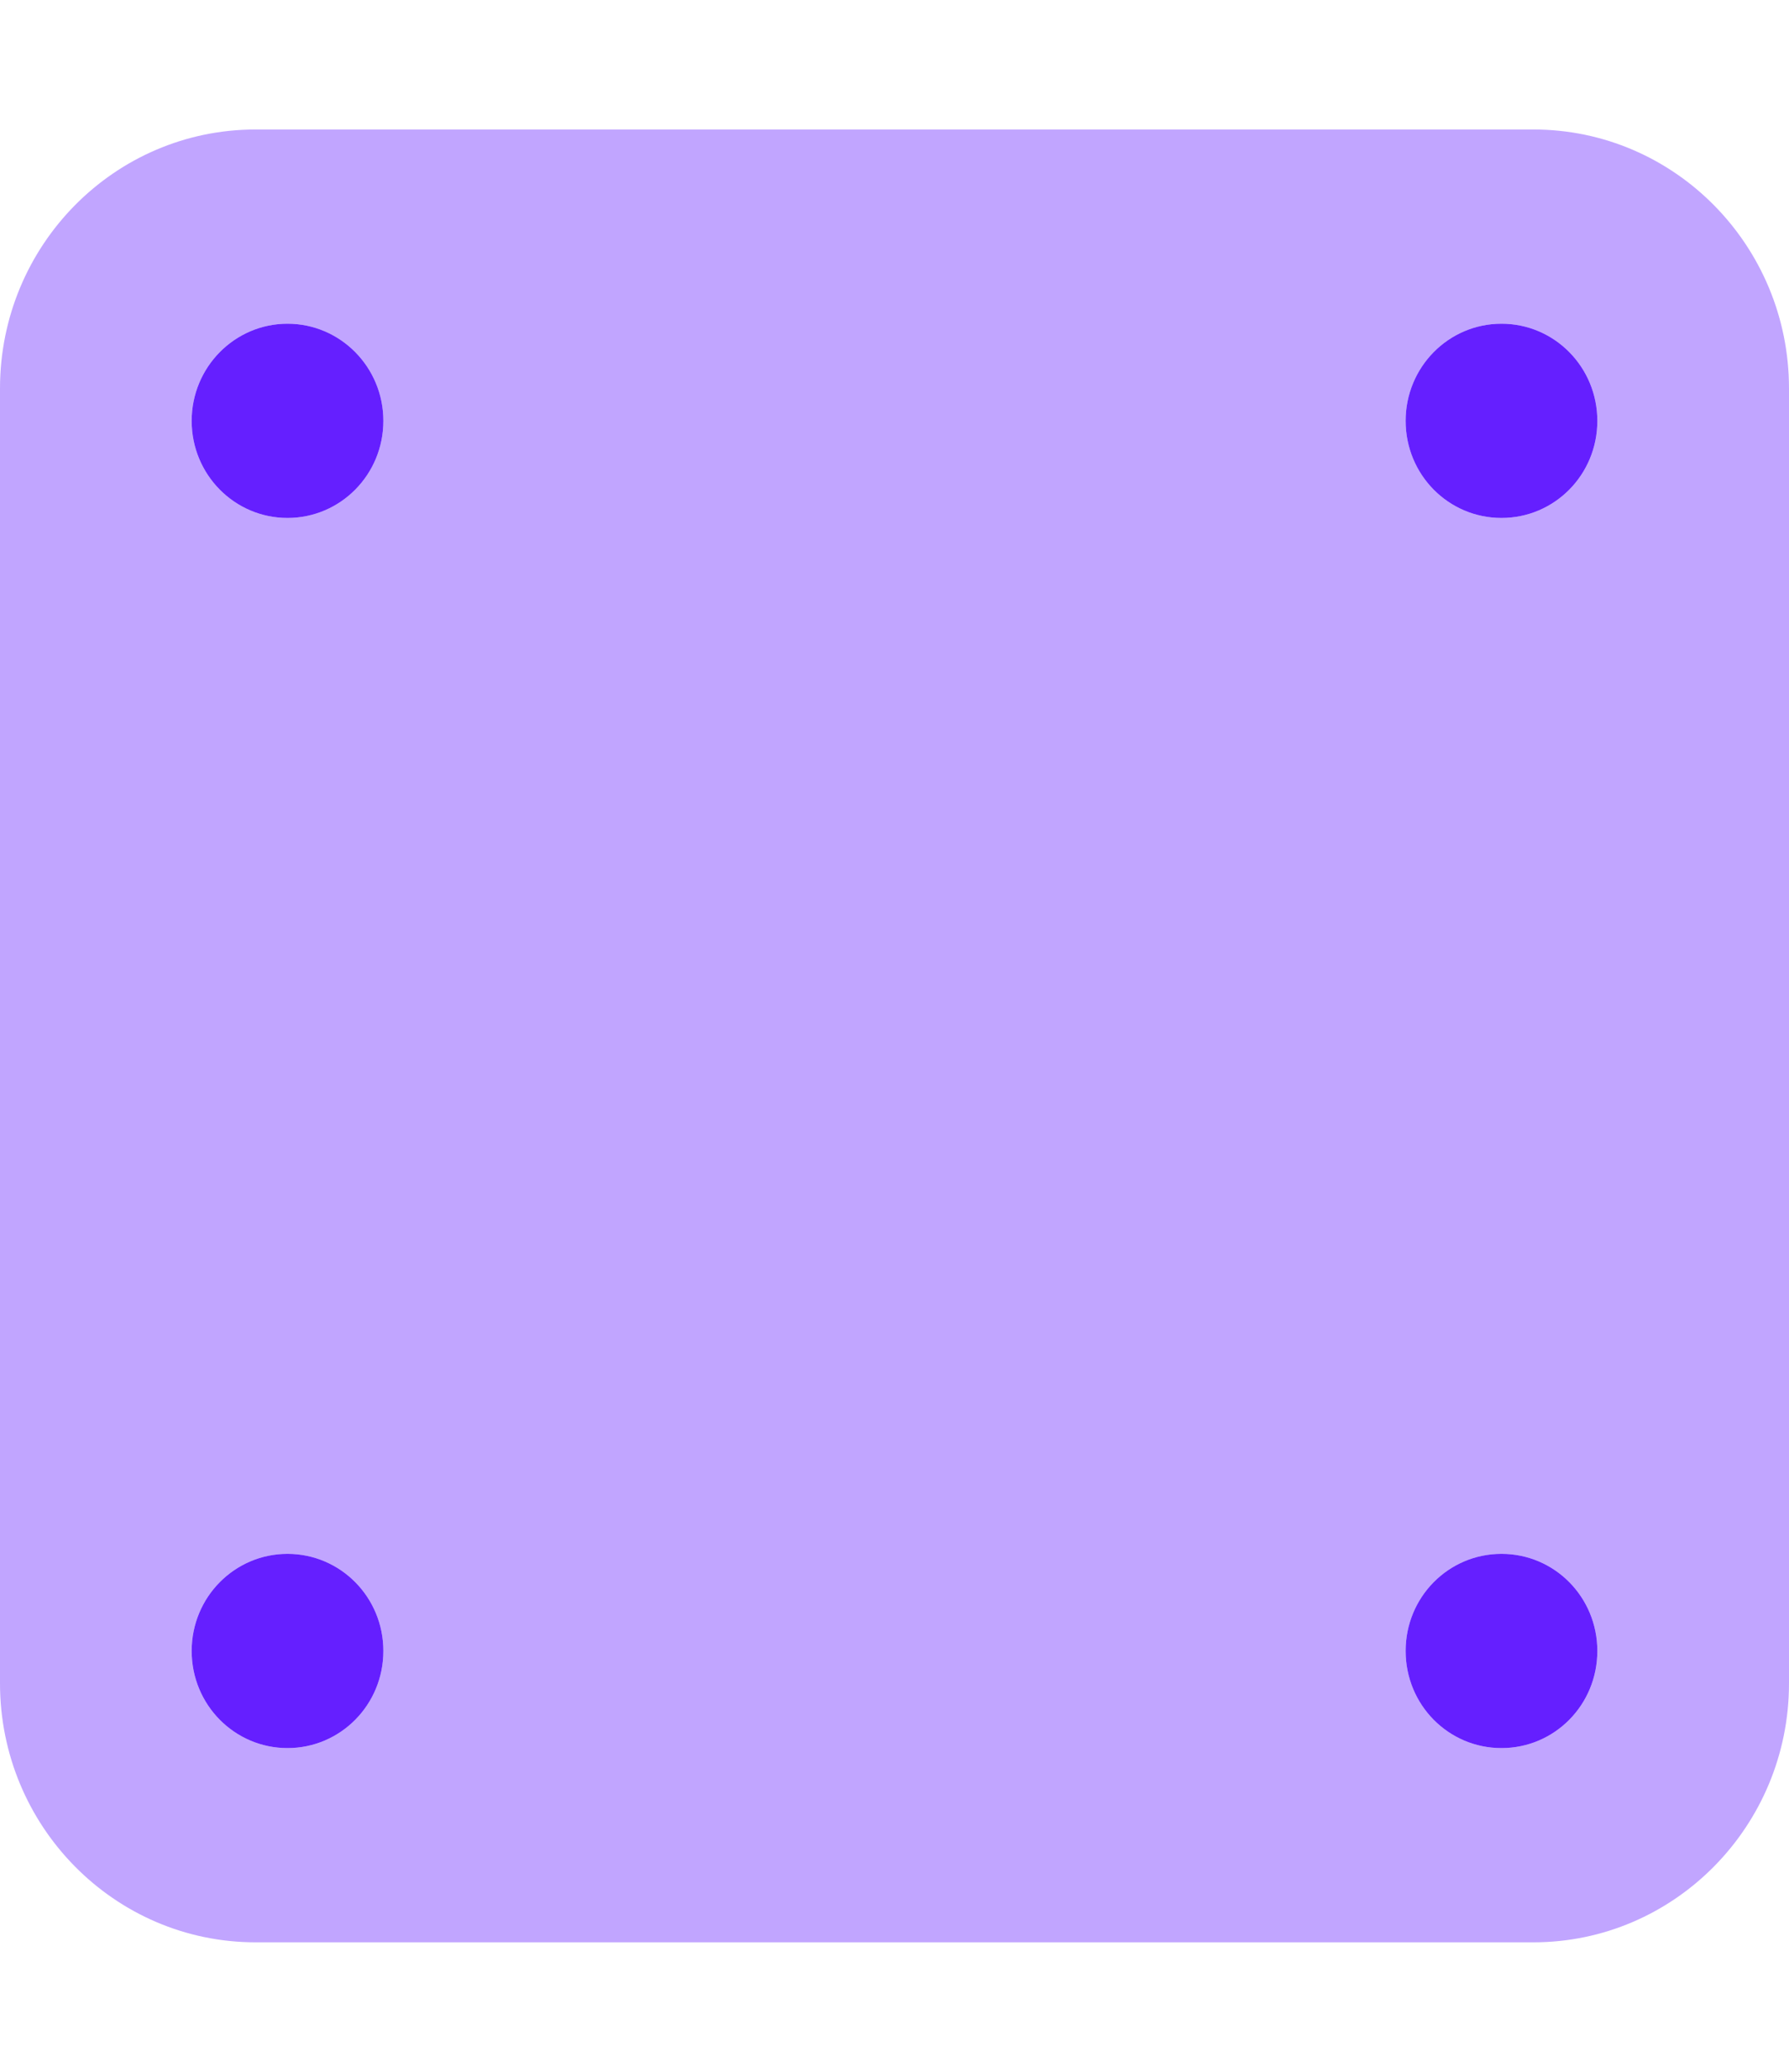 <svg width="38" height="44" viewBox="0 0 38 44" fill="none" xmlns="http://www.w3.org/2000/svg">
<path d="M4.071 8.938C4.071 7.799 4.983 6.875 6.107 6.875C7.231 6.875 8.143 7.799 8.143 8.938C8.143 10.081 7.231 11 6.107 11C4.983 11 4.071 10.081 4.071 8.938ZM29.857 8.938C29.857 7.799 30.765 6.875 31.893 6.875C33.021 6.875 33.929 7.799 33.929 8.938C33.929 10.081 33.021 11 31.893 11C30.765 11 29.857 10.081 29.857 8.938ZM8.143 35.062C8.143 36.206 7.231 37.125 6.107 37.125C4.983 37.125 4.071 36.206 4.071 35.062C4.071 33.919 4.983 33 6.107 33C7.231 33 8.143 33.919 8.143 35.062ZM29.857 35.062C29.857 33.919 30.765 33 31.893 33C33.021 33 33.929 33.919 33.929 35.062C33.929 36.206 33.021 37.125 31.893 37.125C30.765 37.125 29.857 36.206 29.857 35.062Z" fill="#651FFF"/>
<path opacity="0.4" d="M0 8.25C0 5.212 2.43 2.75 5.429 2.75H32.571C35.566 2.75 38 5.212 38 8.25V35.75C38 38.784 35.566 41.25 32.571 41.25H5.429C2.43 41.25 0 38.784 0 35.75V8.25ZM6.107 6.875C4.983 6.875 4.071 7.799 4.071 8.938C4.071 10.081 4.983 11 6.107 11C7.231 11 8.143 10.081 8.143 8.938C8.143 7.799 7.231 6.875 6.107 6.875ZM31.893 11C33.021 11 33.929 10.081 33.929 8.938C33.929 7.799 33.021 6.875 31.893 6.875C30.765 6.875 29.857 7.799 29.857 8.938C29.857 10.081 30.765 11 31.893 11ZM6.107 33C4.983 33 4.071 33.919 4.071 35.062C4.071 36.206 4.983 37.125 6.107 37.125C7.231 37.125 8.143 36.206 8.143 35.062C8.143 33.919 7.231 33 6.107 33ZM31.893 37.125C33.021 37.125 33.929 36.206 33.929 35.062C33.929 33.919 33.021 33 31.893 33C30.765 33 29.857 33.919 29.857 35.062C29.857 36.206 30.765 37.125 31.893 37.125Z" fill="#651FFF"/>
</svg>
